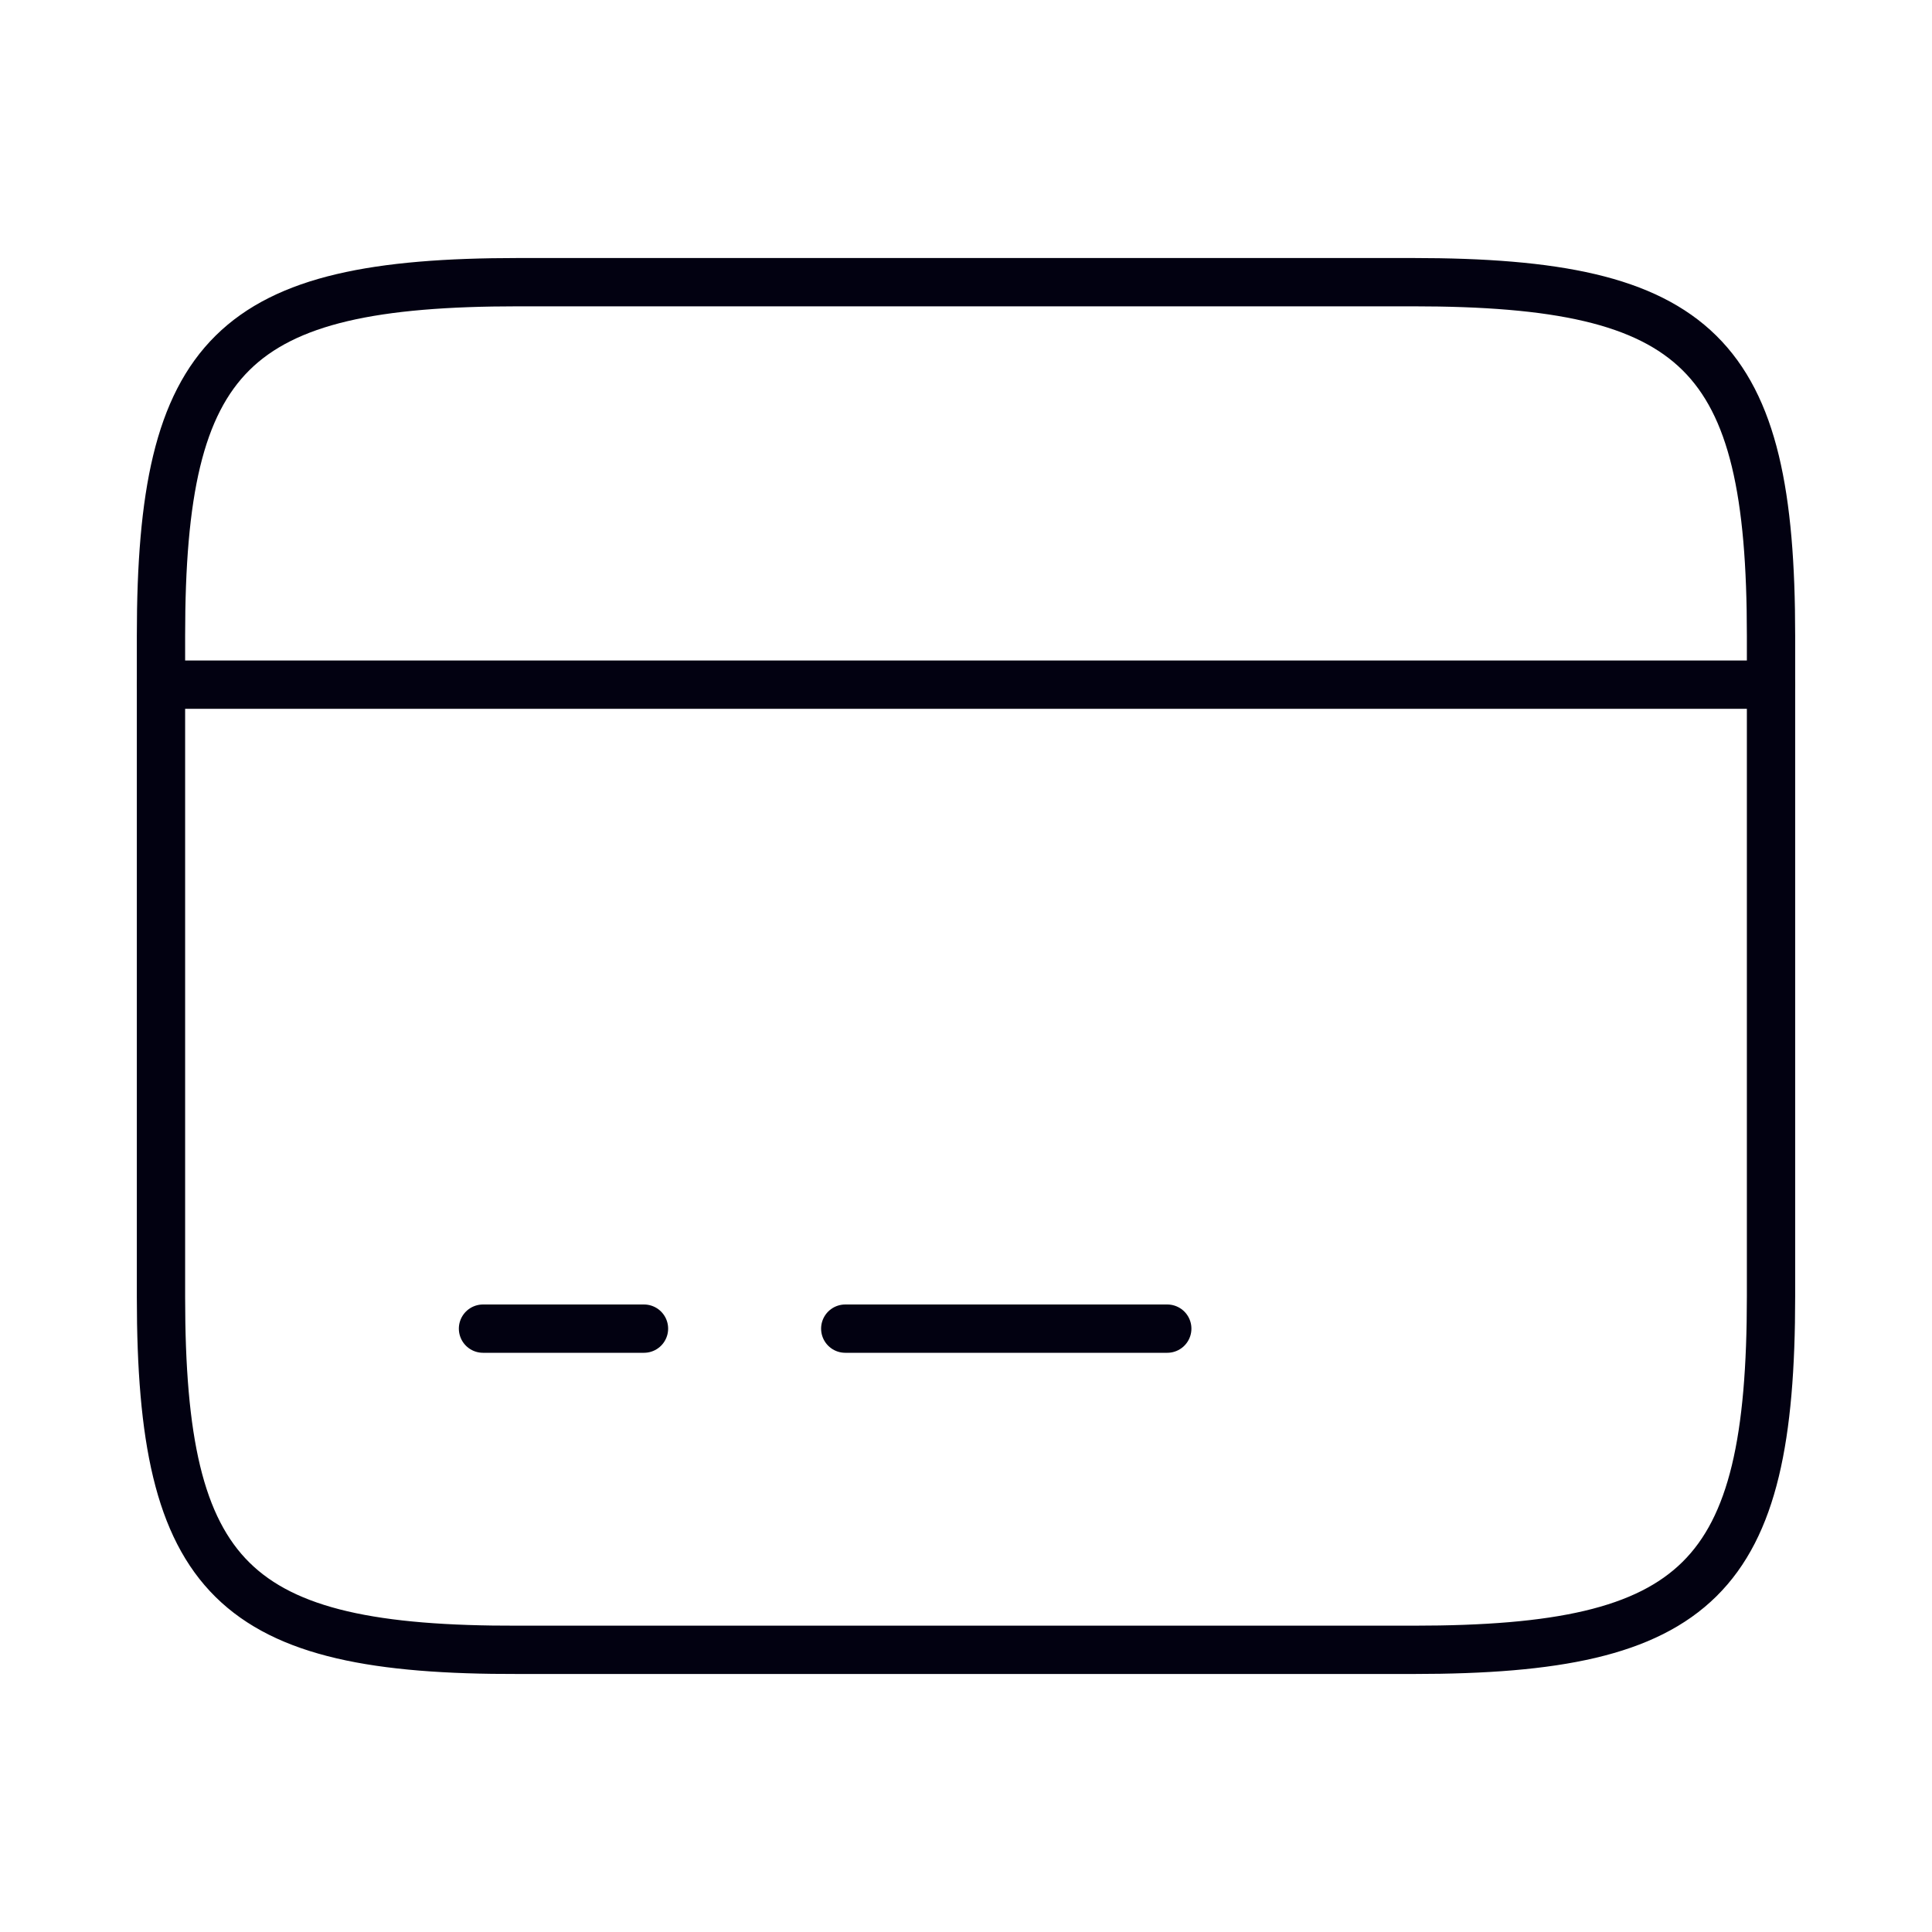 <svg width="40" height="40" viewBox="0 0 40 40" fill="none" xmlns="http://www.w3.org/2000/svg">
<path d="M3.333 14.175H36.667" stroke="#020111" stroke-miterlimit="10" stroke-linecap="round" stroke-linejoin="round"/>
<path d="M10 27.508H13.333" stroke="#020111" stroke-miterlimit="10" stroke-linecap="round" stroke-linejoin="round"/>
<path d="M17.5 27.508H24.167" stroke="#020111" stroke-miterlimit="10" stroke-linecap="round" stroke-linejoin="round"/>
<path d="M10.733 5.842H29.25C35.183 5.842 36.667 7.308 36.667 13.158V26.842C36.667 32.692 35.183 34.158 29.267 34.158H10.733C4.817 34.175 3.333 32.708 3.333 26.858V13.158C3.333 7.308 4.817 5.842 10.733 5.842Z" stroke="#020111" stroke-linecap="round" stroke-linejoin="round"/>
</svg>
